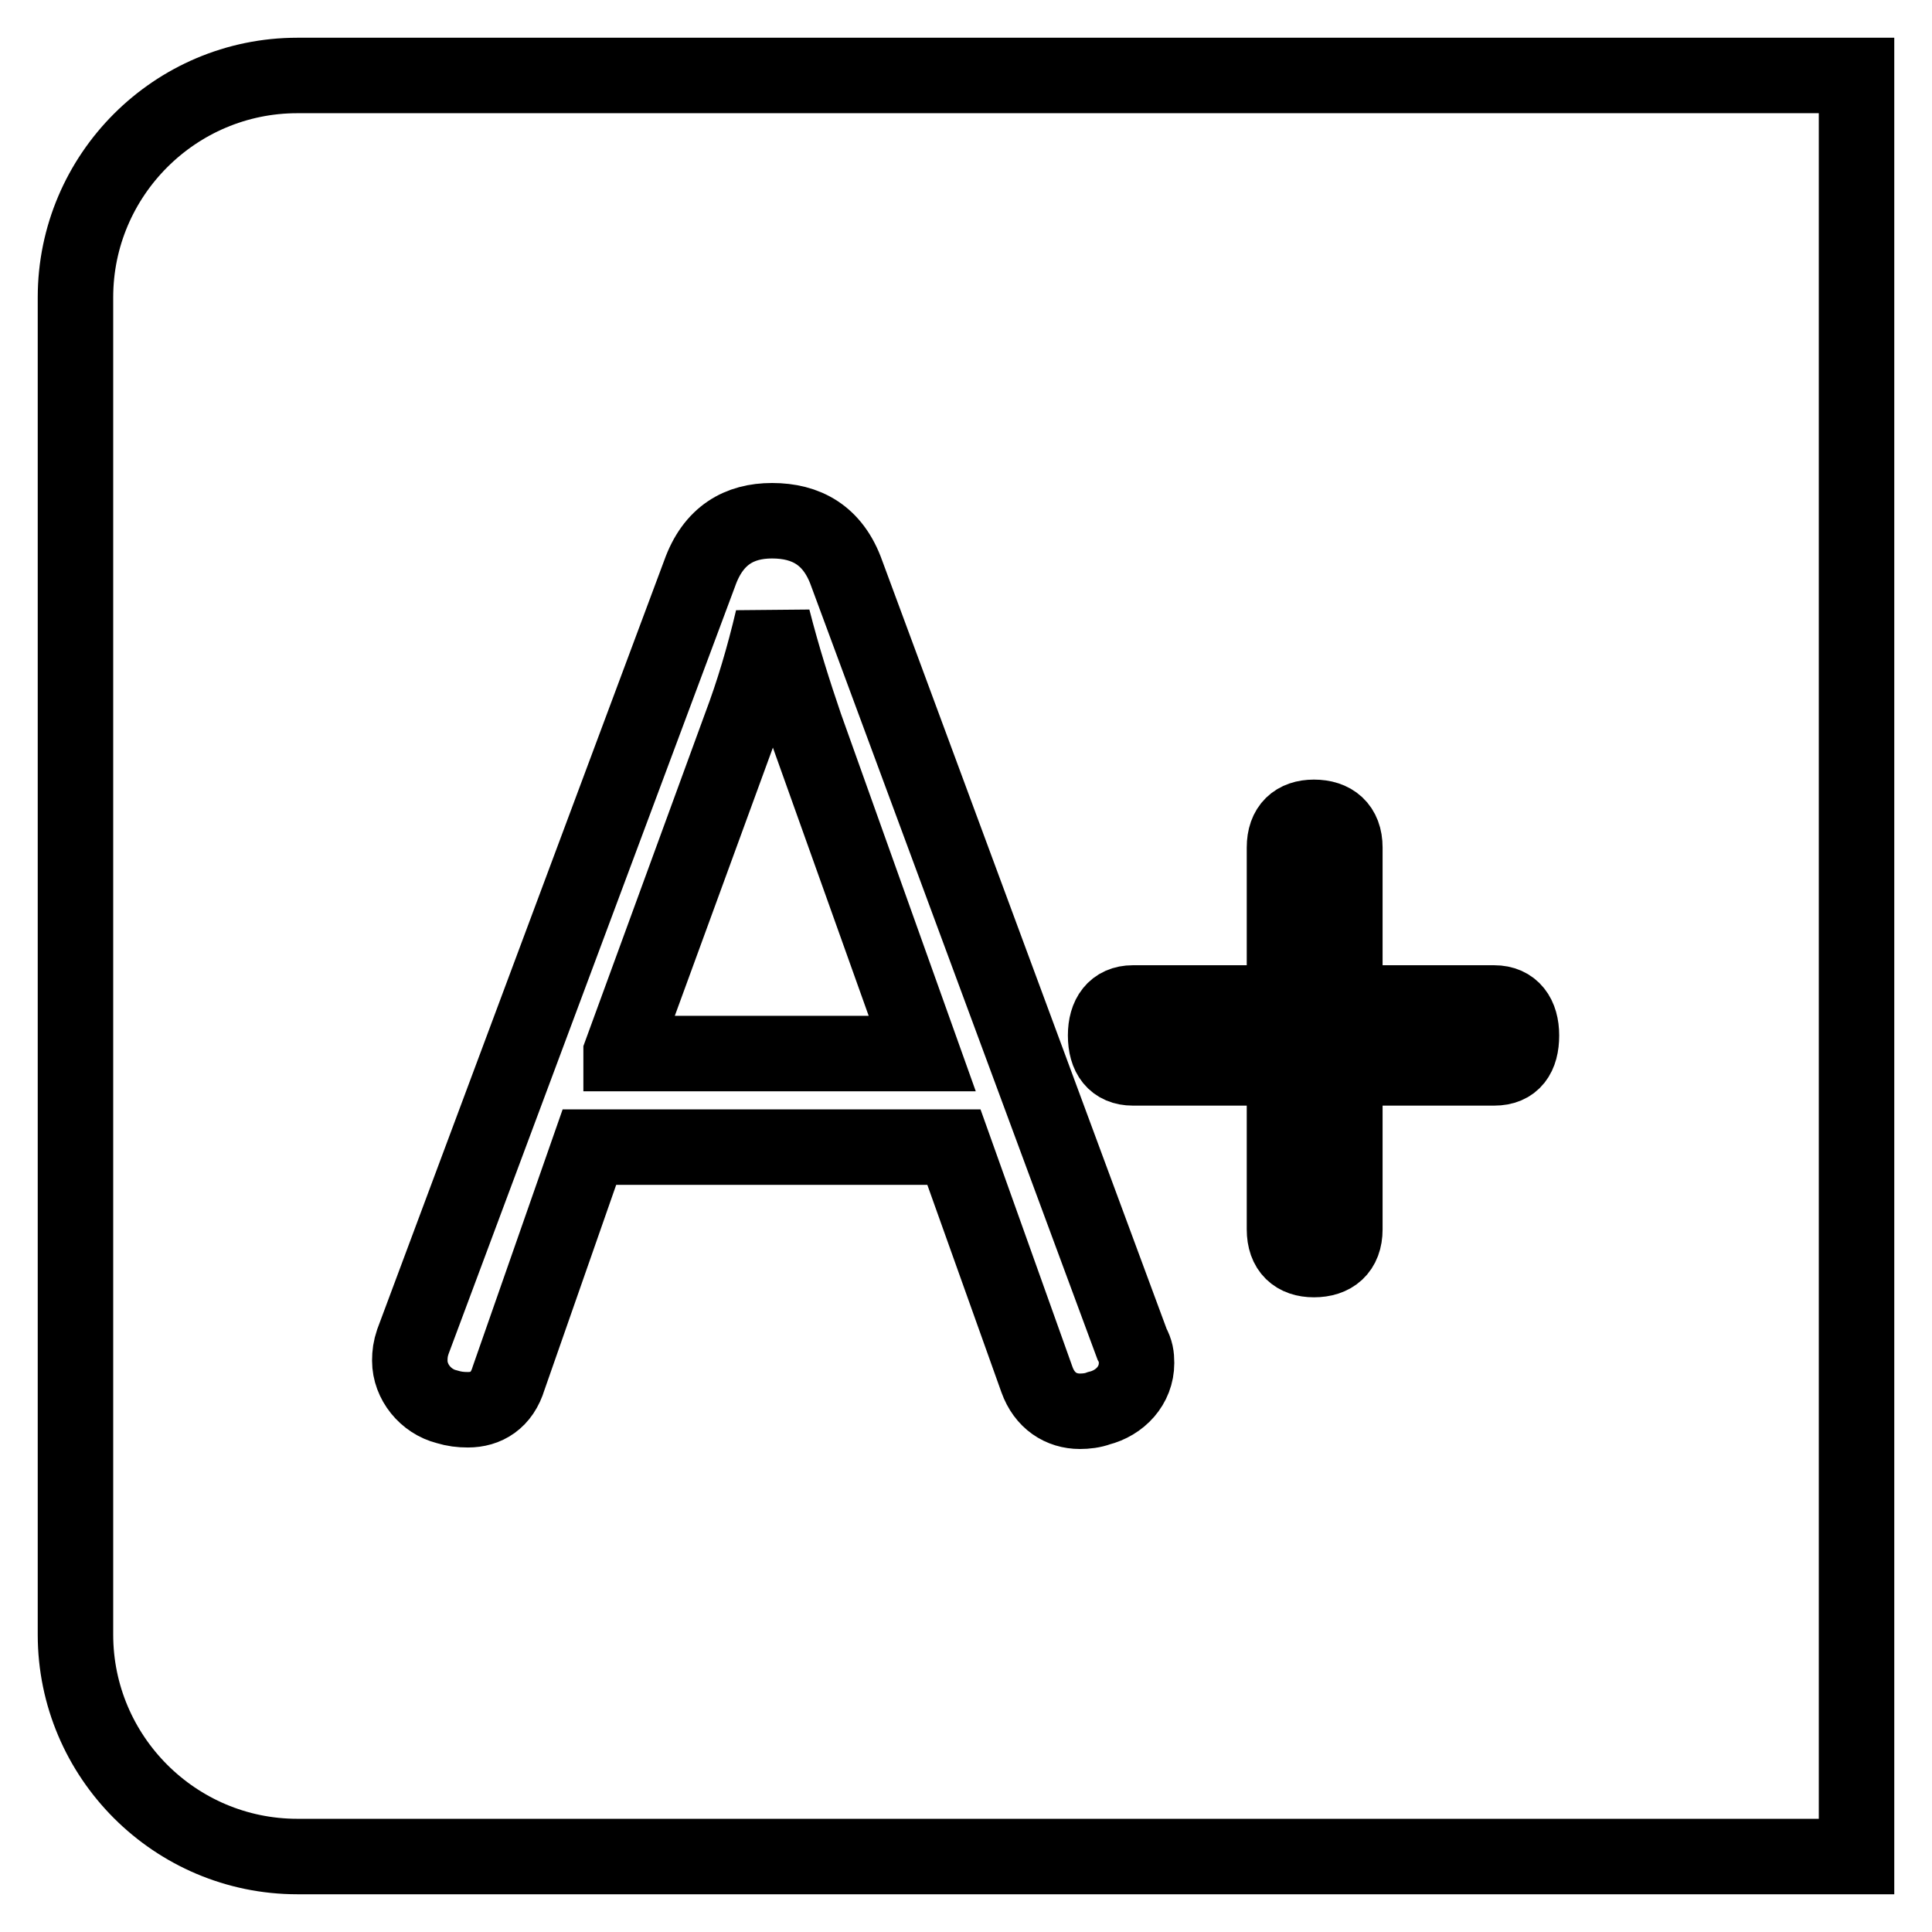 <?xml version="1.0" encoding="utf-8"?>
<!-- Svg Vector Icons : http://www.onlinewebfonts.com/icon -->
<!DOCTYPE svg PUBLIC "-//W3C//DTD SVG 1.1//EN" "http://www.w3.org/Graphics/SVG/1.1/DTD/svg11.dtd">
<svg version="1.1" xmlns="http://www.w3.org/2000/svg" xmlns:xlink="http://www.w3.org/1999/xlink" x="0px" y="0px" viewBox="0 0 256 256" enable-background="new 0 0 256 256" xml:space="preserve">
<g> <path stroke-width="10" fill-opacity="0" stroke="#000000"  d="M39.4,10H246v236H39.4C23.2,246,10,232.8,10,216.6V39.4C10,23.2,23.2,10,39.4,10z M78.1,152h48.3l11,30.8 c1,2.8,3.2,4.2,5.7,4.2c0.8,0,1.7-0.1,2.5-0.4c2.8-0.7,5-3,5-6c0-0.9-0.1-1.6-0.6-2.5L112.2,76c-1.8-5.1-5.4-7-9.9-7 c-4.3,0-7.8,1.9-9.6,7l-38,101.8c-0.3,0.9-0.4,1.6-0.4,2.5c0,2.8,2.1,5.4,4.9,6.1c1,0.3,1.8,0.4,2.8,0.4c2.4,0,4.5-1.2,5.4-4.2 L78.1,152z M82.3,139.5l15.8-43.2c1.7-4.5,3.1-9.2,4.3-14.3c1.3,5.1,2.8,9.8,4.3,14.2l15.5,43.4H82.3z M170.2,141.5v21.4 c0,2.7,1.5,4,3.9,4c2.5,0,4.1-1.3,4.1-4v-21.4h19.8c2.5,0,3.6-1.6,3.6-4.3c0-2.6-1.2-4.3-3.6-4.3h-19.8v-20.6c0-2.7-1.6-4-4.1-4 c-2.4,0-3.9,1.3-3.9,4v20.6h-20.1c-2.4,0-3.6,1.7-3.6,4.3c0,2.7,1.2,4.3,3.6,4.3H170.2z"/></g>
</svg>